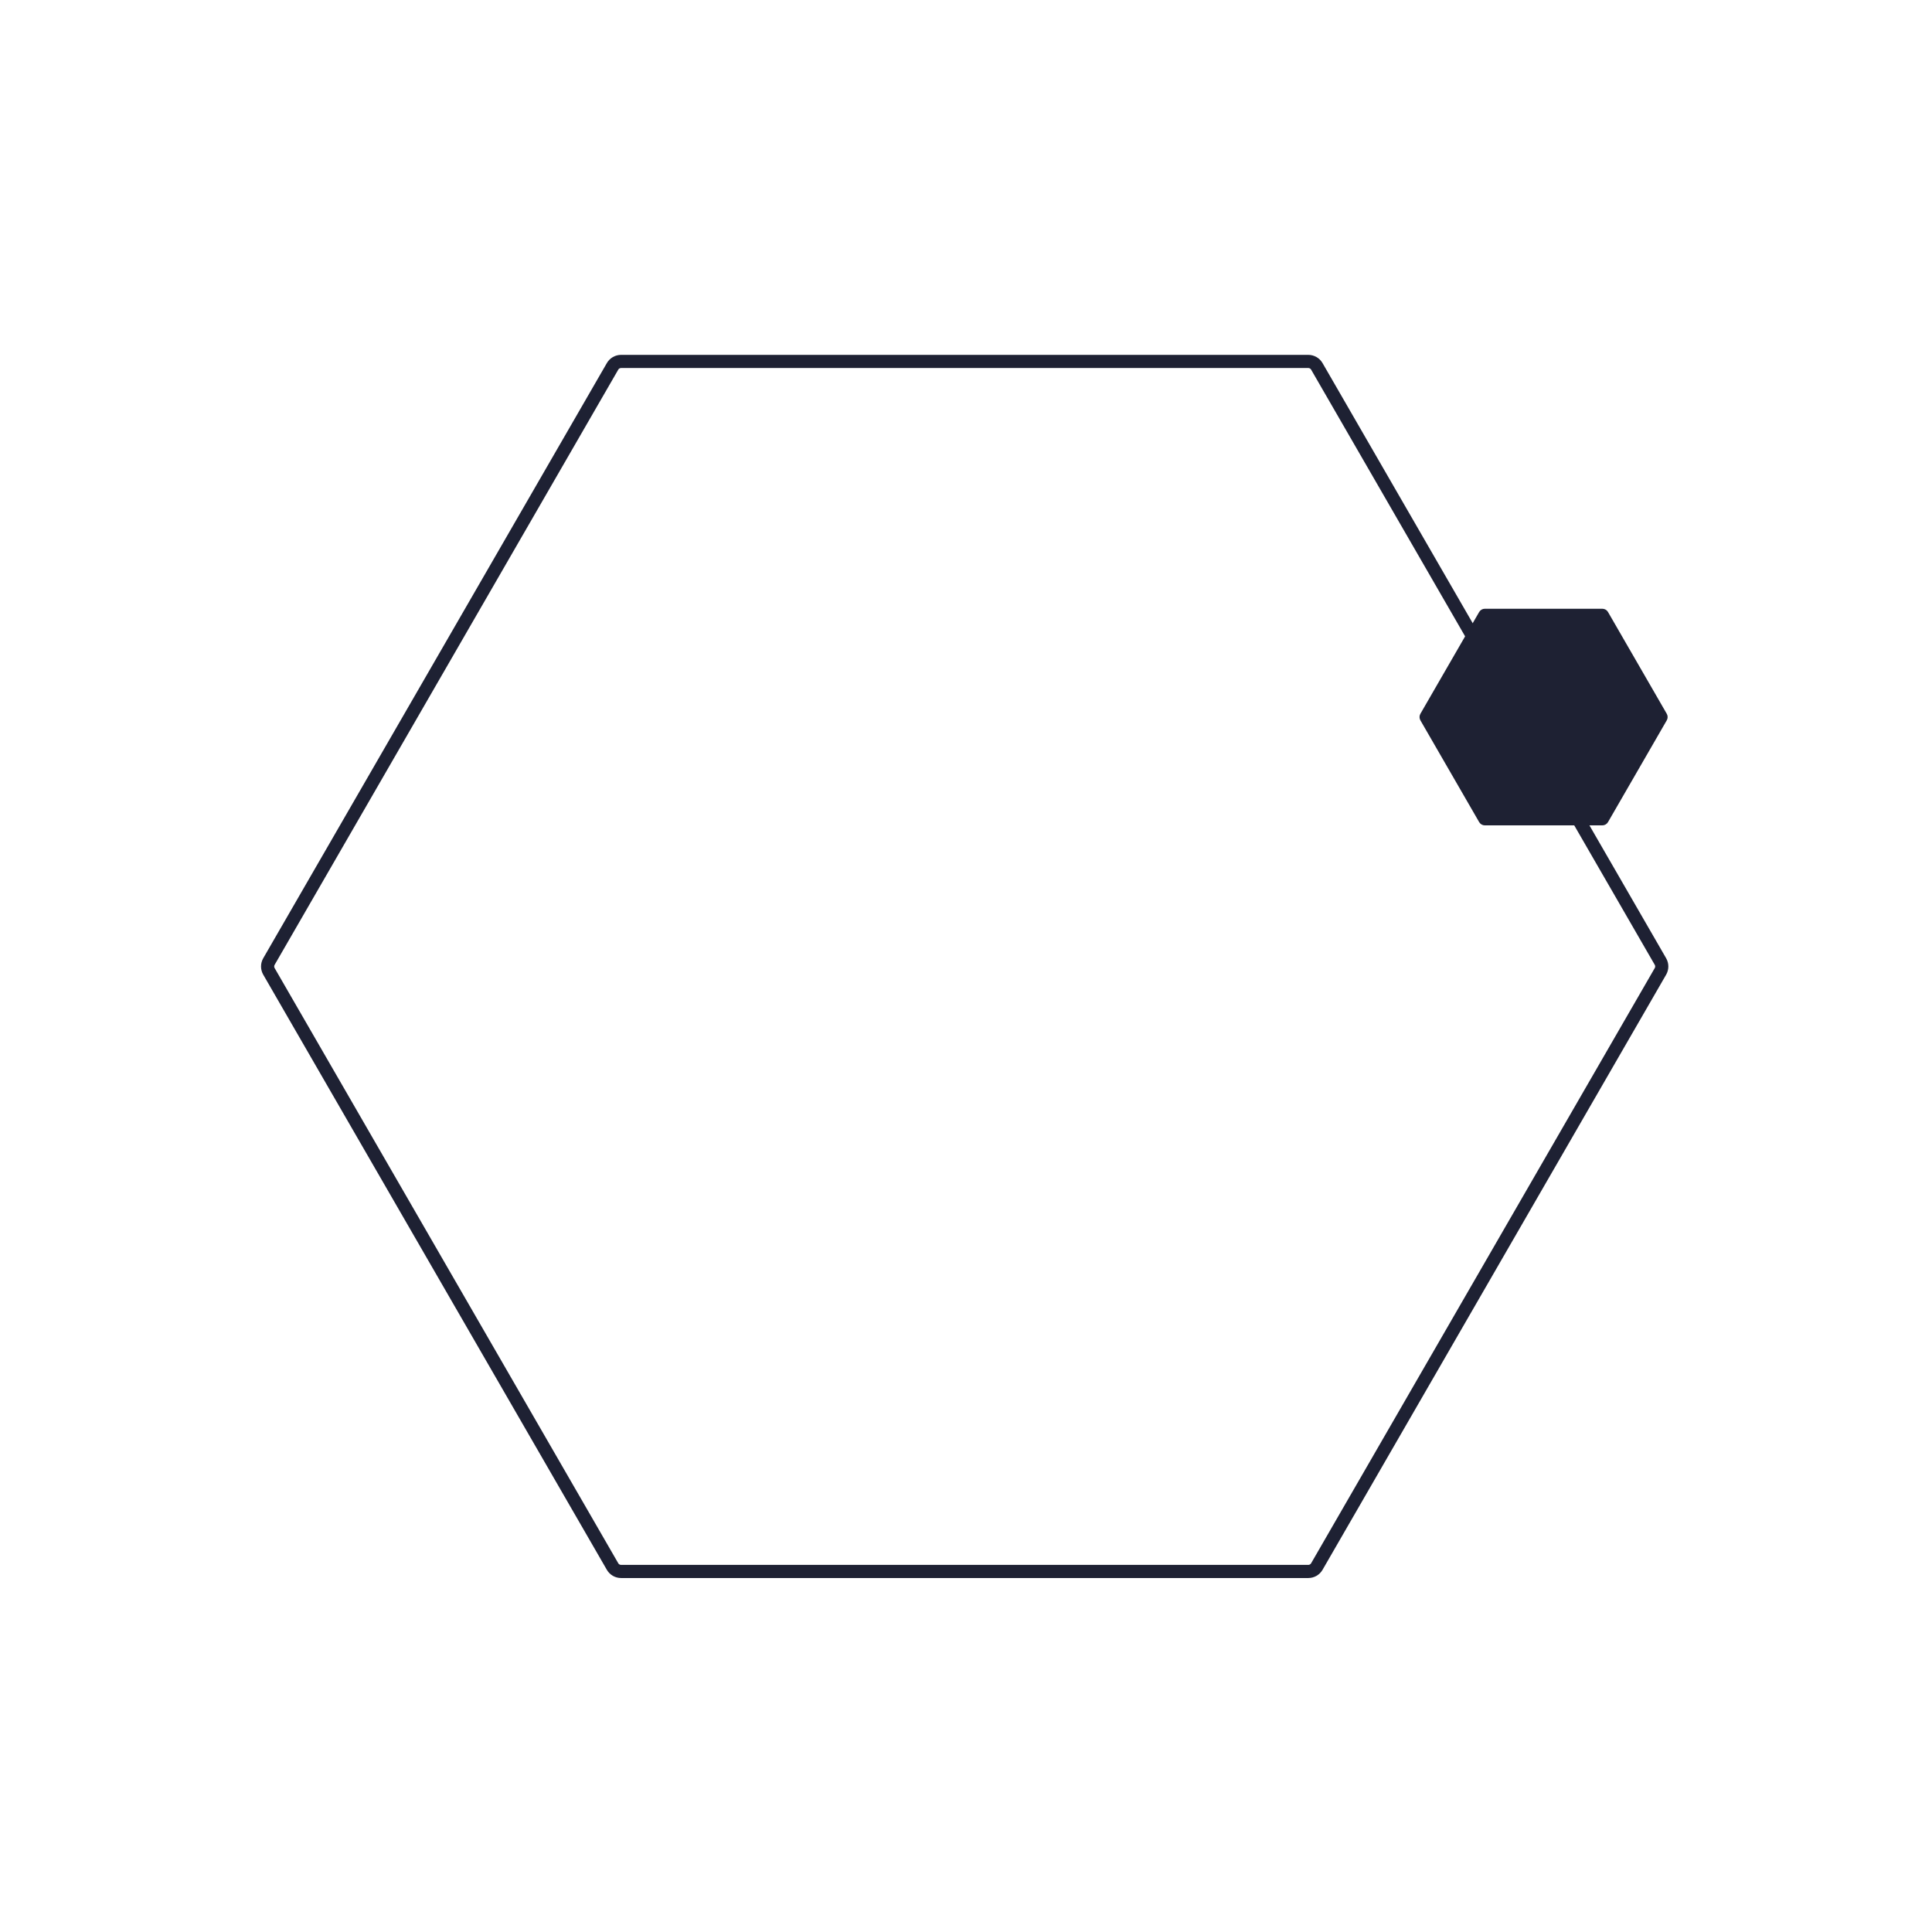 <svg width="587" height="587" viewBox="0 0 587 587" fill="none" xmlns="http://www.w3.org/2000/svg">
<path d="M486.832 185.994C487.176 185.994 487.493 186.177 487.665 186.474L505.51 217.383C505.682 217.68 505.682 218.047 505.51 218.344L487.665 249.253C487.493 249.551 487.176 249.734 486.832 249.734L451.142 249.734C450.798 249.734 450.481 249.551 450.309 249.253L432.464 218.344C432.292 218.047 432.292 217.68 432.464 217.383L450.309 186.474C450.481 186.177 450.798 185.994 451.142 185.994L486.832 185.994Z" fill="#1E2133" stroke="#1E2133" stroke-width="2.078"/>
<path d="M397.498 109.818C398.57 109.818 399.56 110.39 400.096 111.318L504.492 292.137C505.028 293.065 505.028 294.209 504.492 295.137L400.096 475.955C399.56 476.884 398.57 477.455 397.498 477.455L188.707 477.455C187.635 477.455 186.645 476.884 186.109 475.955L81.713 295.137C81.177 294.209 81.177 293.065 81.713 292.137L186.109 111.318C186.645 110.39 187.635 109.818 188.707 109.818L397.498 109.818Z" stroke="#1E2133" stroke-width="4"/>
</svg>
